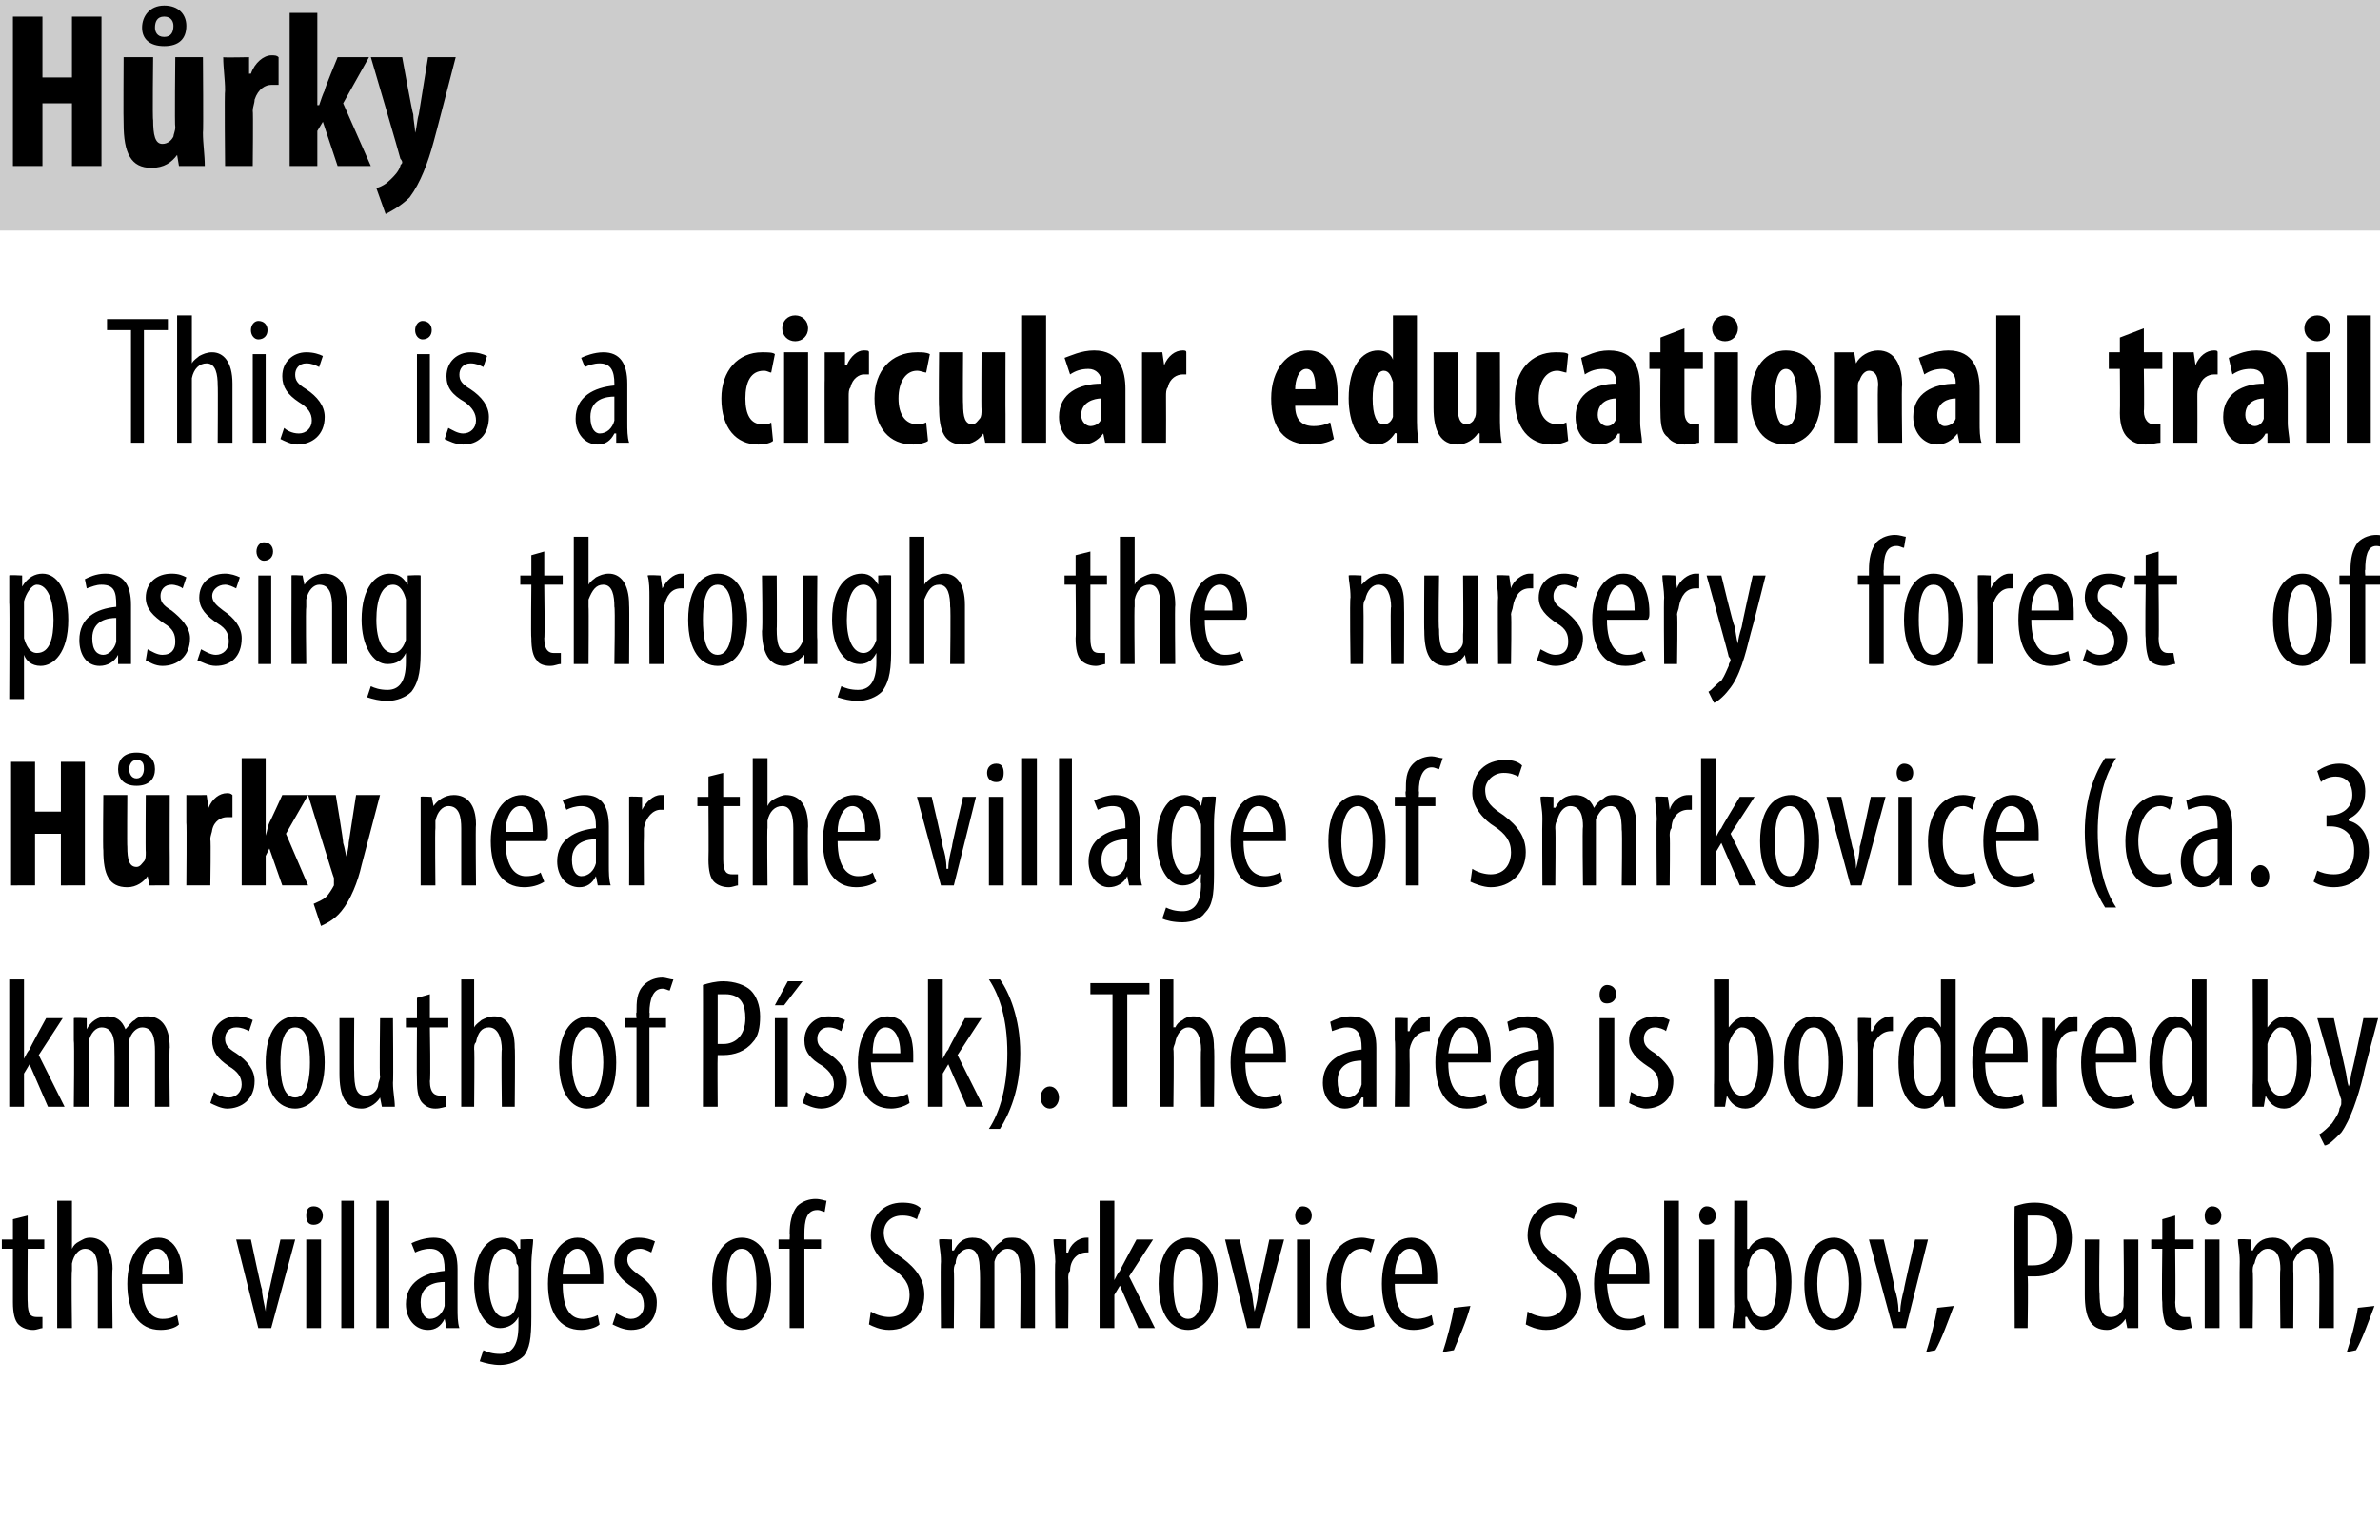 <?xml version="1.0" standalone="no"?><!DOCTYPE svg PUBLIC "-//W3C//DTD SVG 1.1//EN" "http://www.w3.org/Graphics/SVG/1.1/DTD/svg11.dtd"><svg xmlns="http://www.w3.org/2000/svg" version="1.1" width="129px" height="83.5px" viewBox="0 0 129 83.5"><desc>H rky This is a circular educational trail passing through the nursery forest of H rky near the village of Smrkovice</desc><defs/><g class="svg-paragraph-shading"><rect class="svg-paragraph-shade" x="-3.4" y="-0.6" width="132.9" height="13.1" style="fill:#cccccc;"/></g><g id="Polygon107246"><path d="m1.5 65.9v1.3h.9v.5h-.9s-.02 2.92 0 2.9c0 .7.2.8.5.8h.3v.6c-.1 0-.3.1-.5.1c-.3 0-.6-.1-.8-.3c-.2-.2-.3-.6-.3-1.2v-2.9h-.6v-.5h.6v-1.1l.8-.2zm1.6-.8h.8v2.6s-.02-.02 0 0c.1-.2.2-.3.4-.4c.2-.1.3-.2.6-.2c.6 0 1.2.5 1.2 1.7c-.04-.01 0 3.2 0 3.2h-.8v-3.1c0-.6-.1-1.2-.7-1.2c-.3 0-.6.3-.7.8v.4c-.04-.03 0 3.1 0 3.1h-.8v-6.9zm4.6 4.5c0 1.5.6 1.9 1.1 1.9c.4 0 .6-.1.8-.2l.1.5c-.2.2-.6.3-1 .3c-1.2 0-1.8-1-1.8-2.5c0-1.5.7-2.5 1.7-2.5c.9 0 1.3 1 1.3 2.1v.4H7.7zm1.5-.5c0-1-.3-1.4-.7-1.4c-.5 0-.8.7-.8 1.4h1.5zm4.4-1.9s.56 2.68.6 2.7c0 .3.1.7.2 1.2c0-.4.1-.8.2-1.2l.6-2.7h.8L14.7 72h-.7l-1.2-4.8h.8zm3 4.8v-4.8h.8v4.8h-.8zm.9-6.1c0 .3-.2.5-.5.5c-.3 0-.4-.2-.4-.5c0-.3.1-.5.4-.5c.3 0 .5.2.5.5zm1-.8h.7v6.9h-.7v-6.9zm1.9 0h.7v6.9h-.7v-6.9zm3.8 6.9l-.1-.5s.02-.01 0 0c-.2.4-.5.6-.9.6c-.7 0-1.2-.6-1.2-1.4c0-1.2 1-1.7 2.1-1.8v-.1c0-.7-.2-1.1-.8-1.1c-.3 0-.6.1-.8.2l-.2-.5c.2-.1.7-.3 1.2-.3c.9 0 1.3.6 1.3 1.7v2.1c0 .4 0 .8.1 1.1h-.7zm-.1-2.5c-.4 0-1.3.1-1.3 1.1c0 .7.3.9.5.9c.4 0 .7-.3.8-.7v-1.3zm4.8-2.3c0 .3-.1.7-.1 1.5v2.7c0 1.2-.1 1.7-.4 2.1c-.3.3-.8.5-1.3.5c-.4 0-.8-.1-1.1-.2l.2-.6c.2.1.5.2.9.2c.6 0 1-.4 1-1.5v-.5s-.03 0 0 0c-.2.4-.6.6-1 .6c-.8 0-1.4-1-1.4-2.4c0-1.8.8-2.5 1.5-2.5c.6 0 .8.3.9.6h.1v-.5s.69-.04.7 0zm-.8 1.6c0-.1 0-.2-.1-.3c0-.4-.2-.8-.7-.8c-.5 0-.8.8-.8 1.9c0 1.2.4 1.8.8 1.8c.3 0 .6-.1.7-.7c.1-.2.1-.3.1-.5v-1.4zm2.4.8c0 1.5.5 1.9 1.1 1.9c.3 0 .6-.1.8-.2l.1.5c-.2.2-.7.3-1 .3c-1.2 0-1.8-1-1.8-2.5c0-1.5.7-2.5 1.6-2.5c1 0 1.4 1 1.4 2.1v.4h-2.2zm1.5-.5c0-1-.4-1.4-.7-1.4c-.5 0-.8.7-.8 1.4h1.5zm1.4 2.1c.2.1.5.3.8.3c.4 0 .7-.3.7-.7c0-.4-.1-.7-.6-1c-.6-.4-1-.8-1-1.4c0-.8.6-1.3 1.3-1.3c.4 0 .7.1.9.2l-.2.6c-.2-.1-.4-.2-.6-.2c-.5 0-.7.3-.7.6c0 .3.2.5.6.8c.6.4 1 .9 1 1.5c0 1-.6 1.5-1.4 1.5c-.4 0-.8-.2-1-.3l.2-.6zm8.4-1.6c0 1.9-.9 2.5-1.6 2.5c-.9 0-1.6-.8-1.6-2.5c0-1.8.8-2.5 1.6-2.5c.9 0 1.6.8 1.6 2.5zm-2.4 0c0 .8.1 1.9.8 1.9c.7 0 .8-1.2.8-1.9c0-.8-.1-1.9-.8-1.9c-.7 0-.8 1.1-.8 1.9zm3.4 2.4v-4.3h-.6v-.5h.6s.02-.33 0-.3c0-.6.1-1.1.4-1.5c.3-.3.7-.4 1-.4c.3 0 .5.1.6.1l-.1.6c-.1 0-.2-.1-.4-.1c-.6 0-.7.6-.7 1.3v.3h.9v.5h-.9v4.3h-.8zm4.4-.9c.3.2.7.3 1 .3c.7 0 1.1-.5 1.1-1.2c0-.6-.3-1-.9-1.4c-.5-.3-1.2-1-1.2-1.8c0-1.1.7-1.8 1.7-1.8c.5 0 .8.1 1 .3l-.2.6c-.2-.1-.4-.2-.8-.2c-.7 0-1 .5-1 .9c0 .7.4 1 1 1.4c.8.6 1.2 1.2 1.2 2c0 1.1-.8 1.9-1.9 1.9c-.5 0-.9-.2-1.1-.3l.1-.7zm3.8-2.7c0-.6-.1-.8-.1-1.2c.03-.04.7 0 .7 0v.6s.06-.04.1 0c.2-.4.5-.7 1-.7c.5 0 .9.2 1.1.7c.1-.2.3-.4.5-.5c.1-.2.4-.2.6-.2c.7 0 1.2.5 1.2 1.7v3.2h-.8s.03-3.03 0-3c0-.7-.1-1.3-.7-1.3c-.3 0-.6.3-.7.7v3.6h-.8s.05-3.17 0-3.2c0-.5-.1-1.1-.6-1.1c-.3 0-.7.3-.7.8c-.1.1-.1.3-.1.4c.03.03 0 3.1 0 3.1h-.7s-.03-3.59 0-3.6zm6.2 0c0-.4-.1-.9-.1-1.2c.02-.04.7 0 .7 0v.7s.07.02.1 0c.1-.4.5-.8 1-.8h.1v.8h-.1c-.5 0-.9.4-.9 1c-.1.1-.1.3-.1.4c.03.02 0 2.7 0 2.7h-.7s-.04-3.59 0-3.6zm3.2 1s.03.01 0 0c.1-.2.2-.4.3-.5c-.01-.03.9-1.7.9-1.7h.9l-1.3 2l1.4 2.8h-.9l-1-2.3l-.3.5v1.8h-.8v-6.9h.8v4.3zm5.6.2c0 1.9-.9 2.5-1.6 2.5c-.9 0-1.6-.8-1.6-2.5c0-1.8.8-2.5 1.6-2.5c.9 0 1.6.8 1.6 2.5zm-2.4 0c0 .8.1 1.9.8 1.9c.7 0 .8-1.2.8-1.9c0-.8-.1-1.9-.8-1.9c-.7 0-.8 1.1-.8 1.9zm3.6-2.4l.6 2.7c.1.3.1.7.2 1.2c.1-.4.2-.8.2-1.2c.04-.02.6-2.7.6-2.7h.8L68.3 72h-.7l-1.2-4.8h.8zm3.1 4.8v-4.8h.7v4.8h-.7zm.8-6.1c0 .3-.2.5-.5.5c-.2 0-.4-.2-.4-.5c0-.3.2-.5.4-.5c.3 0 .5.2.5.5zm3.4 6c-.2.1-.5.2-.8.2c-1.1 0-1.8-.9-1.8-2.5c0-1.4.7-2.5 1.9-2.5c.3 0 .5.1.7.1l-.2.7c-.1-.1-.3-.2-.5-.2c-.8 0-1.1 1-1.1 1.9c0 1.1.4 1.8 1.1 1.8c.2 0 .4 0 .6-.1l.1.6zm1.1-2.3c0 1.5.6 1.9 1.2 1.9c.3 0 .6-.1.8-.2l.1.5c-.3.2-.7.3-1.1.3c-1.1 0-1.7-1-1.7-2.5c0-1.5.6-2.5 1.6-2.5c1 0 1.4 1 1.4 2.1v.4h-2.3zm1.5-.5c0-1-.3-1.4-.7-1.4c-.5 0-.8.7-.8 1.4h1.5zm1.1 4.2c.2-.6.5-1.7.6-2.4l.9-.1c-.2.8-.7 1.9-.9 2.4l-.6.1zm4.6-2.2c.3.2.7.3 1 .3c.7 0 1.1-.5 1.1-1.2c0-.6-.3-1-.9-1.4c-.5-.3-1.2-1-1.2-1.8c0-1.1.7-1.8 1.7-1.8c.5 0 .8.1 1 .3l-.2.6c-.2-.1-.4-.2-.8-.2c-.7 0-1 .5-1 .9c0 .7.4 1 1 1.4c.8.6 1.2 1.2 1.2 2c0 1.1-.8 1.9-1.9 1.9c-.5 0-.9-.2-1.1-.3l.1-.7zm4.3-1.5c.1 1.5.6 1.9 1.2 1.9c.3 0 .6-.1.8-.2l.1.5c-.3.2-.7.3-1 .3c-1.2 0-1.8-1-1.8-2.5c0-1.5.7-2.5 1.6-2.5c1 0 1.4 1 1.4 2.1v.4h-2.3zm1.6-.5c0-1-.4-1.4-.8-1.4c-.5 0-.7.7-.7 1.4h1.5zm1.5-4h.8v6.9h-.8v-6.9zm1.9 6.9v-4.8h.8v4.8h-.8zm.9-6.1c0 .3-.2.5-.5.5c-.2 0-.4-.2-.4-.5c0-.3.2-.5.4-.5c.3 0 .5.2.5.5zm.9 6.1c0-.3.1-.8.1-1.2c-.02.04 0-5.7 0-5.7h.7v2.6s.07.03.1 0c.2-.4.6-.6 1-.6c.7 0 1.3.8 1.3 2.4c0 1.8-.7 2.6-1.5 2.6c-.5 0-.7-.3-.9-.7c-.02-.03-.1 0-.1 0v.6h-.7zm.8-1.7c0 .1 0 .2.1.3c.2.7.5.8.7.8c.6 0 .8-.8.8-1.8c0-1-.2-1.9-.8-1.9c-.4 0-.7.5-.7.9c-.1.1-.1.2-.1.3v1.4zm6.2-.7c0 1.9-.8 2.5-1.6 2.5c-.8 0-1.5-.8-1.5-2.5c0-1.8.8-2.5 1.6-2.5c.8 0 1.5.8 1.5 2.5zm-2.4 0c0 .8.2 1.9.9 1.9c.6 0 .8-1.2.8-1.9c0-.8-.2-1.9-.8-1.9c-.7 0-.9 1.1-.9 1.9zm3.6-2.4s.64 2.68.6 2.7c.1.3.2.7.2 1.2h.1c0-.4.1-.8.2-1.2c-.02-.02.6-2.7.6-2.7h.7l-1.2 4.8h-.7l-1.3-4.8h.8zm2.3 6.1c.2-.6.5-1.7.6-2.4l.9-.1c-.3.8-.7 1.9-1 2.4l-.5.1zm4.8-7.9c.3-.1.6-.2 1.1-.2c.6 0 1.1.2 1.5.5c.3.3.5.8.5 1.4c0 .6-.2 1.1-.4 1.4c-.4.5-1 .7-1.6.7h-.4c.04.04 0 2.8 0 2.8h-.7s-.03-6.64 0-6.6zm.7 3.2h.3c.8 0 1.3-.5 1.3-1.4c0-.7-.3-1.3-1.1-1.3h-.5v2.7zm6 2.1v1.3h-.6l-.1-.5s.01-.01 0 0c-.1.2-.5.6-1 .6c-.9 0-1.2-.7-1.2-1.9v-3h.8s-.04 2.91 0 2.9c0 .8.1 1.3.6 1.3c.5 0 .7-.4.7-.6v-.4c.04-.05 0-3.2 0-3.2h.8v3.5zm2-4.8v1.3h1v.5h-1s.03 2.92 0 2.9c0 .7.3.8.5.8h.3l.1.6c-.2 0-.3.1-.6.1c-.3 0-.6-.1-.8-.3c-.1-.2-.2-.6-.2-1.2c-.04-.05 0-2.9 0-2.9h-.6v-.5h.6v-1.1l.7-.2zm1.6 6.1v-4.8h.8v4.8h-.8zm.9-6.1c0 .3-.2.5-.5.5c-.3 0-.4-.2-.4-.5c0-.3.2-.5.4-.5c.3 0 .5.2.5.5zm1 2.5c0-.6-.1-.8-.1-1.2c.04-.04.7 0 .7 0v.6s.07-.04.1 0c.2-.4.5-.7 1.1-.7c.4 0 .8.2 1 .7c.1-.2.3-.4.5-.5c.2-.2.4-.2.6-.2c.7 0 1.2.5 1.2 1.7v3.2h-.8s.04-3.03 0-3c0-.7-.1-1.3-.6-1.3c-.4 0-.6.3-.8.7v.5c.02-.01 0 3.1 0 3.1h-.7s-.04-3.17 0-3.2c0-.5-.1-1.1-.7-1.1c-.3 0-.6.3-.7.8c-.1.1-.1.3-.1.4c.04.03 0 3.1 0 3.1h-.7s-.02-3.59 0-3.6zm5.8 4.9c.2-.6.5-1.7.6-2.4l.9-.1c-.3.8-.7 1.9-1 2.4l-.5.1z" stroke="none" fill="#000"/></g><g id="Polygon107245"><path d="m1.3 57.4s.02.01 0 0c.1-.2.2-.4.3-.5c-.02-.03.9-1.7.9-1.7h.9l-1.3 2L3.5 60h-.9l-1-2.3l-.3.5v1.8h-.8v-6.9h.8v4.3zm2.7-1v-1.2c0-.04.7 0 .7 0v.6s.03-.04 0 0c.2-.4.6-.7 1.1-.7c.5 0 .8.2 1 .7c.2-.2.3-.4.5-.5c.2-.2.4-.2.7-.2c.7 0 1.2.5 1.2 1.7c-.04-.01 0 3.2 0 3.2h-.8v-3c0-.7-.1-1.3-.7-1.3c-.3 0-.6.3-.7.7v.5c-.02-.01 0 3.1 0 3.1h-.8s.02-3.17 0-3.2c0-.5-.1-1.1-.7-1.1c-.3 0-.6.3-.7.8v3.5h-.8s.04-3.59 0-3.6zm7.6 2.8c.1.1.4.3.8.3c.4 0 .7-.3.7-.7c0-.4-.2-.7-.7-1c-.6-.4-.9-.8-.9-1.4c0-.8.6-1.3 1.3-1.3c.4 0 .7.1.9.2l-.2.6c-.2-.1-.4-.2-.7-.2c-.4 0-.6.3-.6.6c0 .3.1.5.6.8c.6.4 1 .9 1 1.5c0 1-.7 1.5-1.5 1.5c-.3 0-.7-.2-.9-.3l.2-.6zm6-1.6c0 1.9-.9 2.5-1.6 2.5c-.9 0-1.6-.8-1.6-2.5c0-1.8.8-2.5 1.6-2.5c.9 0 1.6.8 1.6 2.5zm-2.4 0c0 .8.1 1.9.8 1.9c.7 0 .8-1.2.8-1.9c0-.8-.1-1.9-.8-1.9c-.7 0-.8 1.1-.8 1.9zm6.1 1.1c0 .5.1.9.1 1.3h-.7l-.1-.5s.03-.01 0 0c-.1.2-.5.6-1 .6c-.9 0-1.2-.7-1.2-1.9v-3h.8s-.02 2.91 0 2.9c0 .8.1 1.3.6 1.3c.5 0 .7-.4.7-.6c0-.1.1-.3.1-.4c-.04-.05 0-3.2 0-3.2h.7s.03 3.48 0 3.5zm2-4.8v1.3h1v.5h-1s.05 2.92 0 2.9c0 .7.3.8.6.8h.3v.6c-.1 0-.3.1-.6.1c-.3 0-.5-.1-.7-.3c-.2-.2-.3-.6-.3-1.2c-.02-.05 0-2.9 0-2.9h-.6v-.5h.6v-1.1l.7-.2zm1.7-.8h.7v2.6s.05-.02 0 0c.1-.2.3-.3.4-.4c.2-.1.4-.2.7-.2c.6 0 1.1.5 1.1 1.7c.03-.01 0 3.2 0 3.2h-.7s-.04-3.12 0-3.1c0-.6-.2-1.2-.7-1.2c-.4 0-.6.3-.7.8c-.1.1-.1.2-.1.4c.03-.03 0 3.1 0 3.1h-.7v-6.9zm8.4 4.5c0 1.9-.8 2.5-1.6 2.5c-.8 0-1.5-.8-1.5-2.5c0-1.8.8-2.5 1.6-2.5c.8 0 1.5.8 1.5 2.5zm-2.4 0c0 .8.2 1.9.9 1.9c.6 0 .8-1.2.8-1.9c0-.8-.2-1.9-.8-1.9c-.7 0-.9 1.1-.9 1.9zm3.5 2.4v-4.3h-.6v-.5h.6s-.04-.33 0-.3c0-.6 0-1.1.4-1.5c.3-.3.7-.4 1-.4c.2 0 .4.1.6.1l-.2.6c-.1 0-.2-.1-.4-.1c-.5 0-.7.6-.7 1.3c.03-.04 0 .3 0 .3h.9v.5h-.9v4.3h-.7zm3.6-6.6c.3-.1.7-.2 1.1-.2c.6 0 1.2.2 1.5.5c.3.3.5.8.5 1.4c0 .6-.1 1.1-.4 1.4c-.4.5-1 .7-1.6.7h-.3c-.02.04 0 2.8 0 2.8h-.8s.01-6.64 0-6.6zm.8 3.2h.3c.7 0 1.2-.5 1.2-1.4c0-.7-.2-1.3-1.1-1.3h-.4v2.7zM42 60v-4.8h.7v4.8h-.7zm1.5-6.8l-1 1.3h-.5l.7-1.3h.8zm.2 6c.2.1.5.3.8.3c.4 0 .7-.3.7-.7c0-.4-.2-.7-.6-1c-.7-.4-1-.8-1-1.4c0-.8.6-1.3 1.3-1.3c.4 0 .7.1.9.2l-.2.6c-.2-.1-.4-.2-.7-.2c-.4 0-.6.3-.6.6c0 .3.1.5.6.8c.6.4 1 .9 1 1.5c0 1-.7 1.5-1.4 1.5c-.4 0-.8-.2-1-.3l.2-.6zm3.5-1.6c.1 1.5.6 1.9 1.2 1.9c.3 0 .6-.1.8-.2l.1.5c-.3.2-.7.3-1 .3c-1.2 0-1.8-1-1.8-2.5c0-1.5.7-2.5 1.6-2.5c1 0 1.4 1 1.4 2.1v.4h-2.3zm1.6-.5c0-1-.4-1.4-.8-1.4c-.5 0-.7.7-.7 1.4h1.5zm2.3.3s.02.01 0 0c.1-.2.2-.4.3-.5c-.02-.03.9-1.7.9-1.7h.9l-1.3 2l1.4 2.8h-.9l-1-2.3l-.3.5v1.8h-.8v-6.9h.8v4.3zm2.5 3.8c.6-.9 1-2.3 1-4.1c0-1.8-.4-3.1-1-4h.6c.5.7 1.1 2.1 1.1 4c0 2-.6 3.3-1.1 4.1h-.6zm2.8-1.7c0-.3.2-.6.5-.6c.3 0 .5.3.5.6c0 .3-.2.6-.5.6c-.3 0-.5-.3-.5-.6zm3.9-5.6h-1.2v-.6h3.2v.6h-1.2v6.1h-.8v-6.1zm2.6-.8h.7v2.6s.06-.02.1 0c.1-.2.2-.3.4-.4c.1-.1.3-.2.6-.2c.6 0 1.1.5 1.1 1.7c.04-.01 0 3.2 0 3.2h-.7s-.03-3.12 0-3.1c0-.6-.2-1.2-.7-1.2c-.3 0-.6.3-.7.8c0 .1-.1.2-.1.4c.04-.03 0 3.1 0 3.1h-.7v-6.9zm4.6 4.5c0 1.5.6 1.9 1.1 1.9c.3 0 .6-.1.8-.2l.1.5c-.2.2-.6.3-1 .3c-1.2 0-1.8-1-1.8-2.5c0-1.5.7-2.5 1.6-2.5c1 0 1.4 1 1.4 2.1v.4h-2.2zm1.5-.5c0-1-.4-1.4-.7-1.4c-.5 0-.8.7-.8 1.4h1.5zm4.9 2.9v-.5h-.1c-.2.4-.5.6-.9.6c-.7 0-1.2-.6-1.2-1.4c0-1.2 1-1.7 2.1-1.8v-.1c0-.7-.2-1.1-.8-1.1c-.3 0-.5.1-.8.2l-.1-.5c.2-.1.6-.3 1.1-.3c1 0 1.4.6 1.4 1.7v3.2h-.7zm-.1-2.5c-.4 0-1.3.1-1.3 1.1c0 .7.3.9.6.9c.3 0 .6-.3.7-.7v-1.3zm1.8-1.1v-1.2c.01-.04.7 0 .7 0v.7s.06.02.1 0c.1-.4.5-.8 1-.8h.1v.8h-.1c-.5 0-.9.4-1 1v.4c.02.02 0 2.7 0 2.7h-.8s.05-3.59 0-3.6zm2.9 1.2c0 1.5.6 1.9 1.2 1.9c.3 0 .6-.1.8-.2l.1.5c-.3.2-.7.3-1.1.3c-1.1 0-1.7-1-1.7-2.5c0-1.5.6-2.5 1.6-2.5c1 0 1.4 1 1.4 2.1v.4h-2.3zm1.6-.5c0-1-.4-1.4-.8-1.4c-.5 0-.7.7-.8 1.4h1.6zm3.4 2.9v-.5s-.04-.01 0 0c-.3.4-.6.6-1 .6c-.7 0-1.2-.6-1.2-1.4c0-1.2 1-1.7 2.1-1.8v-.1c0-.7-.2-1.1-.8-1.1c-.3 0-.5.1-.8.2l-.1-.5c.2-.1.6-.3 1.1-.3c1 0 1.4.6 1.4 1.7v3.2h-.7zm-.1-2.5c-.4 0-1.3.1-1.3 1.1c0 .7.3.9.6.9c.3 0 .6-.3.7-.7v-1.3zm3.3 2.5v-4.8h.8v4.8h-.8zm.9-6.1c0 .3-.2.5-.5.5c-.3 0-.4-.2-.4-.5c0-.3.2-.5.4-.5c.3 0 .5.2.5.5zm.8 5.3c.2.1.5.3.8.3c.5 0 .7-.3.7-.7c0-.4-.1-.7-.6-1c-.6-.4-1-.8-1-1.4c0-.8.6-1.3 1.4-1.3c.4 0 .6.1.8.2l-.2.6c-.1-.1-.4-.2-.6-.2c-.4 0-.6.3-.6.6c0 .3.1.5.6.8c.5.4 1 .9 1 1.5c0 1-.7 1.5-1.5 1.5c-.3 0-.7-.2-.9-.3l.1-.6zm4.5.8v-1.2c.02.04 0-5.7 0-5.7h.8v2.6s.01.03 0 0c.3-.4.6-.6 1-.6c.8 0 1.4.8 1.4 2.4c0 1.8-.8 2.6-1.5 2.6c-.5 0-.8-.3-1-.7c.02-.03 0 0 0 0l-.1.6h-.6zm.8-1.7v.3c.2.7.5.8.7.8c.7 0 .9-.8.9-1.8c0-1-.2-1.9-.9-1.9c-.3 0-.6.5-.7.9v1.7zm6.2-.7c0 1.9-.9 2.5-1.6 2.5c-.9 0-1.6-.8-1.6-2.5c0-1.8.8-2.5 1.6-2.5c.9 0 1.6.8 1.6 2.5zm-2.4 0c0 .8.1 1.9.8 1.9c.7 0 .8-1.2.8-1.9c0-.8-.1-1.9-.8-1.9c-.7 0-.8 1.1-.8 1.9zm3.2-1.2v-1.2c0-.04.7 0 .7 0v.7s.05.02.1 0c.1-.4.5-.8 1-.8h.1v.8h-.1c-.5 0-.9.4-1 1v3.1h-.8s.04-3.59 0-3.6zm5.3-3.3v6.9h-.6l-.1-.6s0-.01 0 0c-.2.3-.5.7-1 .7c-.8 0-1.4-.9-1.4-2.5c0-1.7.7-2.5 1.4-2.5c.4 0 .7.2.9.6c.02-.04 0 0 0 0v-2.6h.8zm-.8 3.9v-.3c0-.5-.3-1-.7-1c-.6 0-.8.9-.8 1.9c0 1 .2 1.8.8 1.8c.2 0 .5-.1.7-.8V57zm2.4.6c0 1.5.6 1.9 1.2 1.9c.3 0 .6-.1.8-.2l.1.5c-.3.2-.7.3-1.1.3c-1.1 0-1.7-1-1.7-2.5c0-1.5.6-2.5 1.6-2.5c1 0 1.4 1 1.4 2.1v.4h-2.3zm1.5-.5c.1-1-.3-1.4-.7-1.4c-.5 0-.7.7-.8 1.4h1.5zm1.6-.7v-1.2c-.04-.04.7 0 .7 0v.7s.01.02 0 0c.2-.4.6-.8 1-.8h.2v.8h-.2c-.5 0-.8.4-.9 1v.4c-.03.02 0 2.7 0 2.7h-.8v-3.6zm2.9 1.2c0 1.5.6 1.9 1.1 1.9c.4 0 .7-.1.8-.2l.2.5c-.3.2-.7.3-1.1.3c-1.2 0-1.8-1-1.8-2.5c0-1.5.7-2.5 1.7-2.5c1 0 1.3 1 1.3 2.1v.4h-2.2zm1.5-.5c0-1-.3-1.4-.7-1.4c-.5 0-.8.7-.8 1.4h1.5zm4.5-4v6.9h-.6l-.1-.6s-.01-.01 0 0c-.2.3-.5.7-1 .7c-.8 0-1.4-.9-1.4-2.5c0-1.7.7-2.5 1.4-2.5c.4 0 .7.2.9.6c.01-.04 0 0 0 0v-2.6h.8zm-.8 3.9v-.3c0-.5-.3-1-.7-1c-.6 0-.9.9-.9 1.9c0 1 .3 1.8.9 1.8c.2 0 .5-.1.7-.8V57zm3.3 3v-1.2c.03.04 0-5.7 0-5.7h.8v2.6s.02.03 0 0c.3-.4.6-.6 1-.6c.8 0 1.4.8 1.4 2.4c0 1.8-.8 2.6-1.5 2.6c-.5 0-.8-.3-1-.7c.03-.03 0 0 0 0l-.1.6h-.6zm.8-1.7v.3c.2.7.5.8.7.8c.7 0 .9-.8.9-1.8c0-1-.2-1.9-.9-1.9c-.3 0-.6.5-.7.9v1.7zm3.6-3.1l.6 2.7c.1.4.1.7.2 1c.1-.2.1-.6.2-.9c.03-.05.6-2.8.6-2.8h.8s-.83 3.07-.8 3.1c-.3 1.2-.7 2.4-1.2 3.1c-.4.4-.7.7-.9.7l-.3-.6c.2-.1.5-.4.7-.6c.2-.3.4-.6.4-.8c.1-.2.1-.2.1-.3v-.2c-.03.03-1.3-4.4-1.3-4.4h.9z" stroke="none" fill="#000"/></g><g id="Polygon107244"><path d="m1.9 41.3v2.7h1.4v-2.7h1.3v6.7H3.3v-2.8H1.9v2.8H.6v-6.7h1.3zm7.3 5.2v1.5H8.1l-.1-.5s.01-.02 0 0c-.2.3-.6.6-1.1.6c-1 0-1.3-.7-1.3-2c-.03-.03 0-3 0-3h1.3s-.02 2.83 0 2.8c0 .7.1 1.1.5 1.1c.2 0 .3-.2.4-.3c.1-.1.1-.3.1-.5c-.02.03 0-3.1 0-3.1h1.3s-.01 3.41 0 3.4zm-2.8-4.8c0-.5.3-.9 1-.9c.7 0 1 .4 1 .9c0 .5-.3.9-1 .9c-.7 0-1-.4-1-.9zm1.4 0c0-.2 0-.5-.4-.5c-.3 0-.4.3-.4.5c0 .2.1.5.4.5c.3 0 .4-.3.4-.5zm2.3 2.9v-1.5c-.01.01 1.1 0 1.1 0l.1.7s.03.02 0 0c.2-.5.6-.8 1-.8c.1 0 .2 0 .3.1v1.2h-.3c-.3 0-.7.2-.8.7c0 .1-.1.3-.1.5c.04.01 0 2.5 0 2.5h-1.3s.03-3.42 0-3.4zm4.3.7s-.01-.05 0 0c.1-.3.1-.5.2-.7c.03-.03.7-1.5.7-1.5h1.4l-1.2 2.1l1.2 2.8h-1.4l-.7-2l-.2.4v1.6h-1.3v-6.9h1.3v4.2zm3.8-2.2s.43 2.56.4 2.6c.1.3.1.5.2.8c0-.3.1-.5.1-.8l.4-2.6h1.3l-1 3.8c-.2.9-.6 1.9-1.1 2.5c-.4.5-.9.7-1.1.8L17 49c.2-.1.5-.2.7-.4c.1-.1.3-.4.4-.6v-.4c-.01.04-1.4-4.5-1.4-4.5h1.5zm4.6 1.3v-1.2c-.04-.04.6 0 .6 0l.1.5s-.01.04 0 0c.2-.3.6-.6 1.1-.6c.7 0 1.2.5 1.2 1.6c-.03.05 0 3.3 0 3.3h-.8v-3.1c0-.6-.1-1.2-.7-1.2c-.3 0-.6.3-.7.8v.4c-.03.05 0 3.1 0 3.1h-.8v-3.6zm4.6 1.2c0 1.5.6 1.9 1.1 1.9c.4 0 .7-.1.8-.2l.2.5c-.3.2-.7.3-1.1.3c-1.2 0-1.8-1-1.8-2.5c0-1.5.7-2.5 1.7-2.5c1 0 1.4 1 1.4 2.1c0 .2 0 .3-.1.4h-2.2zm1.5-.5c0-1-.3-1.4-.7-1.4c-.5 0-.8.7-.8 1.4h1.5zm3.5 2.9l-.1-.5s.01-.01 0 0c-.2.4-.5.6-.9.6c-.7 0-1.2-.6-1.2-1.4c0-1.2 1-1.7 2.1-1.8v-.1c0-.7-.2-1.1-.8-1.1c-.3 0-.6.1-.8.2l-.2-.5c.2-.1.7-.3 1.2-.3c.9 0 1.3.6 1.3 1.7v2.1c0 .4 0 .8.1 1.1h-.7zm-.1-2.5c-.4 0-1.3.1-1.3 1.1c0 .7.3.9.5.9c.4 0 .7-.3.8-.7v-1.3zm1.8-1.1v-1.2c-.03-.04.7 0 .7 0v.7s.02.02 0 0c.2-.4.6-.8 1-.8h.2v.8h-.2c-.4 0-.8.4-.9 1v.4c-.02.02 0 2.7 0 2.7h-.8s.01-3.59 0-3.6zm5.1-2.5v1.3h.9v.5h-.9v2.9c0 .7.2.8.5.8h.3v.6c-.1 0-.3.1-.5.1c-.3 0-.6-.1-.8-.3c-.2-.2-.3-.6-.3-1.2c.02-.05 0-2.9 0-2.9h-.6v-.5h.6v-1.1l.8-.2zm1.6-.8h.8v2.6s-.01-.02 0 0c.1-.2.2-.3.4-.4c.2-.1.4-.2.6-.2c.7 0 1.2.5 1.2 1.7c-.03-.01 0 3.2 0 3.2h-.8v-3.1c0-.6-.1-1.2-.6-1.2c-.4 0-.7.3-.8.8v.4c-.03-.03 0 3.1 0 3.1h-.8v-6.9zm4.6 4.5c0 1.5.6 1.9 1.1 1.9c.4 0 .7-.1.8-.2l.2.5c-.3.2-.7.3-1.1.3c-1.2 0-1.8-1-1.8-2.5c0-1.5.7-2.5 1.7-2.5c1 0 1.4 1 1.4 2.1c0 .2 0 .3-.1.4h-2.2zm1.5-.5c0-1-.3-1.4-.7-1.4c-.5 0-.8.7-.8 1.4h1.5zm3.6-1.9s.63 2.68.6 2.7c.1.3.2.7.2 1.2h.1c0-.4.1-.8.2-1.2c-.03-.02.6-2.7.6-2.7h.7L51.7 48h-.7l-1.3-4.8h.8zm3.1 4.8v-4.8h.8v4.8h-.8zm.8-6.1c0 .3-.1.5-.4.5c-.3 0-.5-.2-.5-.5c0-.3.2-.5.5-.5c.3 0 .4.2.4.5zm1-.8h.8v6.9h-.8v-6.9zm2 0h.7v6.9h-.7v-6.9zm3.8 6.9l-.1-.5s-.01-.01 0 0c-.2.4-.6.6-1 .6c-.6 0-1.1-.6-1.1-1.4c0-1.2 1-1.7 2-1.8v-.1c0-.7-.1-1.1-.7-1.1c-.3 0-.6.1-.8.2l-.2-.5c.2-.1.7-.3 1.1-.3c1 0 1.4.6 1.4 1.7v2.1c0 .4 0 .8.1 1.1h-.7zm-.1-2.5c-.4 0-1.4.1-1.4 1.1c0 .7.4.9.6.9c.4 0 .7-.3.7-.7c.1-.1.1-.2.1-.3v-1zm4.8-2.3c0 .3-.1.7-.1 1.5v2.7c0 1.2-.1 1.7-.5 2.1c-.2.3-.7.5-1.2.5c-.5 0-.9-.1-1.1-.2l.2-.6c.2.1.5.2.9.2c.6 0 1-.4 1-1.5c-.04-.01 0-.5 0-.5h-.1c-.1.4-.5.6-.9.6c-.8 0-1.4-1-1.4-2.4c0-1.8.8-2.5 1.5-2.5c.5 0 .8.3.9.6c.01.01 0 0 0 0l.1-.5s.66-.04.7 0zm-.8 1.6c0-.1 0-.2-.1-.3c-.1-.4-.2-.8-.7-.8c-.5 0-.8.8-.8 1.9c0 1.2.4 1.8.8 1.8c.3 0 .6-.1.7-.7c.1-.2.1-.3.1-.5v-1.4zm2.3.8c0 1.5.6 1.9 1.2 1.9c.3 0 .6-.1.8-.2l.1.5c-.3.2-.7.3-1.1.3c-1.1 0-1.7-1-1.7-2.5c0-1.5.6-2.5 1.6-2.5c1 0 1.4 1 1.4 2.1v.4h-2.3zm1.6-.5c0-1-.4-1.4-.8-1.4c-.5 0-.7.7-.8 1.4h1.6zm6.1.5c0 1.9-.8 2.5-1.6 2.5c-.8 0-1.5-.8-1.5-2.5c0-1.8.8-2.5 1.6-2.5c.8 0 1.5.8 1.5 2.5zm-2.4 0c0 .8.2 1.9.9 1.9c.6 0 .8-1.2.8-1.9c0-.8-.2-1.9-.8-1.9c-.7 0-.9 1.1-.9 1.9zm3.5 2.4v-4.3h-.6v-.5h.6s-.04-.33 0-.3c0-.6 0-1.1.4-1.5c.3-.3.7-.4 1-.4c.2 0 .4.1.6.1l-.2.6c-.1 0-.2-.1-.4-.1c-.5 0-.7.6-.7 1.3c.03-.04 0 .3 0 .3h.9v.5h-.9v4.3h-.7zm3.6-.9c.3.2.7.3 1 .3c.7 0 1.1-.5 1.1-1.2c0-.6-.3-1-.9-1.4c-.5-.3-1.2-1-1.2-1.8c0-1.1.7-1.8 1.8-1.8c.4 0 .7.1.9.3l-.2.6c-.2-.1-.4-.2-.8-.2c-.6 0-1 .5-1 .9c0 .7.4 1 1 1.4c.8.6 1.2 1.2 1.2 2c0 1.1-.8 1.9-1.9 1.9c-.4 0-.9-.2-1.1-.3l.1-.7zm3.8-2.7c0-.6-.1-.8-.1-1.2c.04-.04.7 0 .7 0v.6s.06-.04.1 0c.2-.4.5-.7 1.1-.7c.4 0 .8.2 1 .7c.1-.2.3-.4.5-.5c.2-.2.4-.2.6-.2c.7 0 1.2.5 1.2 1.7v3.2h-.8s.04-3.03 0-3c0-.7-.1-1.3-.6-1.3c-.4 0-.6.3-.8.7v3.6h-.7s-.04-3.17 0-3.2c0-.5-.1-1.1-.7-1.1c-.3 0-.6.3-.7.8c-.1.1-.1.3-.1.4c.03.03 0 3.1 0 3.1h-.7s-.02-3.59 0-3.6zm6.2 0c0-.4-.1-.9-.1-1.2c.03-.04.7 0 .7 0l.1.7s-.03.02 0 0c.1-.4.5-.8 1-.8h.2v.8h-.2c-.5 0-.9.4-.9 1c-.1.1-.1.3-.1.4c.03.02 0 2.7 0 2.7h-.7s-.03-3.59 0-3.6zm3.2 1s.03.01 0 0c.1-.2.2-.4.3-.5c-.01-.03 1-1.7 1-1.7h.8l-1.3 2l1.4 2.8h-.9l-1-2.3l-.3.5v1.8h-.8v-6.9h.8v4.3zm5.6.2c0 1.9-.9 2.5-1.6 2.5c-.9 0-1.6-.8-1.6-2.5c0-1.8.8-2.5 1.7-2.5c.8 0 1.5.8 1.5 2.5zm-2.4 0c0 .8.1 1.9.8 1.9c.7 0 .8-1.2.8-1.9c0-.8-.1-1.9-.8-1.9c-.7 0-.8 1.1-.8 1.9zm3.6-2.4l.6 2.7c.1.3.2.7.2 1.2c.1-.4.2-.8.2-1.2c.04-.02.6-2.7.6-2.7h.8l-1.3 4.8h-.6L99 43.2h.8zm3.1 4.8v-4.8h.7v4.8h-.7zm.8-6.1c0 .3-.2.5-.5.5c-.2 0-.4-.2-.4-.5c0-.3.2-.5.4-.5c.3 0 .5.2.5.5zm3.4 6c-.2.1-.5.2-.8.2c-1.1 0-1.8-.9-1.8-2.5c0-1.4.7-2.5 1.9-2.5c.3 0 .6.1.7.1l-.2.7c-.1-.1-.3-.2-.5-.2c-.8 0-1.1 1-1.1 1.9c0 1.1.4 1.8 1.1 1.8c.2 0 .4 0 .6-.1l.1.6zm1.1-2.3c0 1.5.6 1.9 1.2 1.9c.3 0 .6-.1.8-.2l.1.5c-.3.2-.7.3-1.1.3c-1.1 0-1.7-1-1.7-2.5c0-1.5.6-2.5 1.6-2.5c1 0 1.4 1 1.4 2.1v.4h-2.3zm1.5-.5c.1-1-.3-1.4-.7-1.4c-.5 0-.7.7-.8 1.4h1.5zm5-4c-.6.9-1 2.2-1 4c0 1.8.4 3.2 1 4.1h-.6c-.5-.8-1.1-2.1-1.1-4.1c0-1.9.6-3.3 1.1-4h.6zm3 6.8c-.1.1-.4.2-.8.2c-1 0-1.7-.9-1.7-2.5c0-1.4.7-2.5 1.9-2.5c.2 0 .5.1.7.1l-.2.7c-.1-.1-.3-.2-.5-.2c-.8 0-1.2 1-1.2 1.9c0 1.1.5 1.8 1.2 1.8c.2 0 .4 0 .5-.1l.1.6zm2.6.1v-.5s-.03-.01 0 0c-.2.4-.6.6-1 .6c-.6 0-1.1-.6-1.1-1.4c0-1.2.9-1.7 2-1.8v-.1c0-.7-.1-1.1-.8-1.1c-.3 0-.5.1-.8.2l-.1-.5c.2-.1.6-.3 1.1-.3c1 0 1.4.6 1.4 1.7v3.2h-.7zm-.1-2.5c-.4 0-1.3.1-1.3 1.1c0 .7.3.9.6.9c.3 0 .6-.3.7-.7v-1.3zm1.8 2c0-.3.3-.6.5-.6c.3 0 .5.3.5.6c0 .3-.1.6-.5.6c-.3 0-.5-.3-.5-.6zm3.6-.3c.2.1.5.2.9.2c.7 0 1.1-.4 1.1-1.3c0-.8-.5-1.3-1.3-1.3h-.2v-.6s.2.02.2 0c.5 0 1.2-.3 1.2-1.1c0-.7-.4-1-.9-1c-.3 0-.6.1-.8.3l-.2-.6c.3-.2.7-.4 1.2-.4c.9 0 1.4.7 1.4 1.5c0 .7-.3 1.2-.9 1.5v.1c.5.1 1.1.6 1.1 1.7c0 1-.7 1.9-1.9 1.9c-.4 0-.8-.1-1.1-.3l.2-.6z" stroke="none" fill="#000"/></g><g id="Polygon107243"><path d="m.5 32.7v-1.5c-.01-.04.7 0 .7 0v.6s.04-.02 0 0c.3-.5.7-.7 1.1-.7c.8 0 1.4.9 1.4 2.5c0 1.8-.8 2.5-1.5 2.5c-.5 0-.8-.3-.9-.6c.02.02 0 0 0 0v2.4h-.8s.03-5.23 0-5.2zm.8 1.5v.4c.2.7.5.8.7.8c.7 0 .9-.8.9-1.8c0-1-.3-1.9-.9-1.9c-.3 0-.6.5-.7.9v1.6zM6.4 36v-.5s-.04-.01 0 0c-.2.4-.6.6-1 .6c-.7 0-1.1-.6-1.1-1.4c0-1.2.9-1.7 2-1.8v-.1c0-.7-.1-1.1-.8-1.1c-.3 0-.5.1-.8.2l-.1-.5c.2-.1.6-.3 1.1-.3c1 0 1.4.6 1.4 1.7v3.2h-.7zm-.1-2.5c-.4 0-1.3.1-1.3 1.1c0 .7.3.9.6.9c.3 0 .6-.3.7-.7v-1.3zM8 35.2c.2.1.5.3.8.3c.5 0 .7-.3.7-.7c0-.4-.1-.7-.6-1c-.6-.4-1-.8-1-1.4c0-.8.6-1.3 1.4-1.3c.4 0 .6.1.8.2l-.2.6c-.1-.1-.4-.2-.6-.2c-.4 0-.6.3-.6.6c0 .3.1.5.6.8c.5.4 1 .9 1 1.5c0 1-.7 1.5-1.5 1.5c-.4 0-.7-.2-.9-.3l.1-.6zm2.9 0c.2.1.5.3.8.3c.4 0 .7-.3.7-.7c0-.4-.1-.7-.6-1c-.6-.4-1-.8-1-1.4c0-.8.6-1.3 1.4-1.3c.3 0 .6.1.8.2l-.2.6c-.2-.1-.4-.2-.6-.2c-.4 0-.7.3-.7.6c0 .3.2.5.6.8c.6.4 1 .9 1 1.5c0 1-.6 1.5-1.4 1.5c-.4 0-.7-.2-1-.3l.2-.6zm3.1.8v-4.8h.7v4.8h-.7zm.8-6.1c0 .3-.2.5-.5.5c-.2 0-.4-.2-.4-.5c0-.3.2-.5.4-.5c.3 0 .5.2.5.5zm1 2.5v-1.2c-.05-.04.6 0 .6 0l.1.5s-.02.04 0 0c.2-.3.6-.6 1.1-.6c.7 0 1.2.5 1.2 1.6c-.04.05 0 3.3 0 3.3h-.8v-3.1c0-.6-.1-1.2-.7-1.2c-.3 0-.6.3-.7.8v.4c-.04.05 0 3.1 0 3.1h-.8s-.01-3.59 0-3.6zm7-1.2v4.2c0 1.2-.2 1.7-.5 2.1c-.3.3-.8.5-1.3.5c-.4 0-.8-.1-1.1-.2l.2-.6c.2.1.5.2.9.2c.6 0 1-.4 1-1.5v-.5s-.02 0 0 0c-.2.4-.5.6-1 .6c-.8 0-1.4-1-1.4-2.4c0-1.8.8-2.5 1.5-2.5c.6 0 .8.3 1 .6c-.05.01 0 0 0 0v-.5s.7-.04.7 0zm-.8 1.6v-.3c-.1-.4-.3-.8-.7-.8c-.6 0-.9.8-.9 1.9c0 1.2.4 1.8.9 1.8c.2 0 .5-.1.7-.7v-1.9zm7.5-2.9v1.3h1v.5h-1s.04 2.92 0 2.9c0 .7.3.8.5.8h.4v.6c-.2 0-.3.1-.6.1c-.3 0-.6-.1-.7-.3c-.2-.2-.3-.6-.3-1.2c-.03-.05 0-2.9 0-2.9h-.6v-.5h.6v-1.1l.7-.2zm1.6-.8h.8v2.6s.04-.02 0 0c.1-.2.3-.3.4-.4c.2-.1.4-.2.7-.2c.6 0 1.1.5 1.1 1.7c.02-.01 0 3.2 0 3.2h-.8s.05-3.12 0-3.1c0-.6-.1-1.2-.6-1.2c-.4 0-.6.3-.8.8v.4c.02-.03 0 3.1 0 3.1h-.8v-6.9zm4.1 3.3c0-.4 0-.9-.1-1.2c.05-.04.7 0 .7 0l.1.7s0 .02 0 0c.2-.4.6-.8 1-.8h.2v.8h-.2c-.5 0-.8.4-.9 1v.4c-.04.02 0 2.7 0 2.7h-.8s-.01-3.59 0-3.6zm5.3 1.2c0 1.9-.9 2.5-1.6 2.5c-.9 0-1.6-.8-1.6-2.5c0-1.8.8-2.5 1.6-2.5c.9 0 1.6.8 1.6 2.5zm-2.4 0c0 .8.1 1.9.8 1.9c.7 0 .8-1.2.8-1.9c0-.8-.1-1.9-.8-1.9c-.7 0-.8 1.1-.8 1.9zm6.2 1.1v1.3h-.7v-.5s-.03-.01 0 0c-.2.2-.6.6-1.1.6c-.8 0-1.2-.7-1.2-1.9c.05.02 0-3 0-3h.8s.02 2.91 0 2.9c0 .8.1 1.3.7 1.3c.4 0 .6-.4.7-.6v-3.6h.8s-.03 3.48 0 3.5zm4-3.5v4.2c0 1.2-.2 1.7-.5 2.1c-.3.3-.8.5-1.3.5c-.4 0-.8-.1-1.1-.2l.2-.6c.2.1.5.2.9.2c.6 0 1-.4 1-1.5v-.5s-.01 0 0 0c-.2.4-.5.6-.9.6c-.9 0-1.5-1-1.5-2.4c0-1.8.8-2.5 1.6-2.5c.5 0 .7.3.9.6c-.04.01 0 0 0 0v-.5s.71-.04.7 0zm-.8 1.6v-.3c-.1-.4-.3-.8-.7-.8c-.6 0-.9.8-.9 1.9c0 1.2.4 1.8.9 1.8c.2 0 .5-.1.7-.7v-1.9zm1.8-3.7h.8v2.6s.03-.02 0 0c.1-.2.3-.3.4-.4c.2-.1.4-.2.7-.2c.6 0 1.1.5 1.1 1.7v3.2h-.8s.04-3.12 0-3.1c0-.6-.1-1.2-.6-1.2c-.4 0-.6.3-.8.8v3.5h-.8v-6.9zm9.8.8v1.3h.9v.5h-.9v2.9c0 .7.2.8.5.8h.3v.6c-.1 0-.3.1-.5.1c-.3 0-.6-.1-.8-.3c-.2-.2-.3-.6-.3-1.2c.03-.05 0-2.9 0-2.9h-.6v-.5h.6v-1.1l.8-.2zm1.6-.8h.8v2.6s-.01-.02 0 0c.1-.2.2-.3.4-.4c.2-.1.4-.2.6-.2c.7 0 1.2.5 1.2 1.7c-.03-.01 0 3.2 0 3.2h-.8v-3.1c0-.6-.1-1.2-.6-1.2c-.4 0-.7.3-.8.8v.4c-.03-.03 0 3.1 0 3.1h-.8v-6.9zm4.6 4.5c0 1.5.6 1.9 1.1 1.9c.4 0 .7-.1.8-.2l.2.5c-.3.2-.7.3-1.1.3c-1.2 0-1.8-1-1.8-2.5c0-1.5.7-2.5 1.7-2.5c1 0 1.4 1 1.4 2.1c0 .2 0 .3-.1.4h-2.2zm1.5-.5c0-1-.3-1.4-.7-1.4c-.5 0-.8.7-.8 1.4h1.5zm6.4-.7c0-.6-.1-.9-.1-1.2c.01-.04.7 0 .7 0v.5s.04.04 0 0c.3-.3.6-.6 1.2-.6c.6 0 1.1.5 1.1 1.6c.02.05 0 3.3 0 3.3h-.7s-.05-3.12 0-3.1c0-.6-.2-1.2-.7-1.2c-.3 0-.6.3-.7.8c-.1.1-.1.3-.1.4c.02.05 0 3.1 0 3.1h-.7s-.05-3.59 0-3.6zm6.9 2.3v1.3h-.6l-.1-.5s0-.01 0 0c-.1.2-.5.6-1 .6c-.9 0-1.2-.7-1.2-1.9c-.02.02 0-3 0-3h.8s-.05 2.91 0 2.9c0 .8.1 1.3.6 1.3c.5 0 .7-.4.7-.6v-.4c.03-.05 0-3.2 0-3.2h.8v3.5zm1.1-2.3c0-.4-.1-.9-.1-1.2c.03-.04.7 0 .7 0l.1.7s-.02.02 0 0c.1-.4.6-.8 1-.8h.2v.8h-.2c-.5 0-.8.4-.9 1c0 .1-.1.3-.1.4c.04.02 0 2.7 0 2.7h-.7s-.03-3.59 0-3.6zm2.3 2.8c.2.1.5.3.8.3c.5 0 .7-.3.7-.7c0-.4-.1-.7-.6-1c-.6-.4-1-.8-1-1.4c0-.8.6-1.3 1.4-1.3c.3 0 .6.1.8.2l-.2.6c-.2-.1-.4-.2-.6-.2c-.4 0-.6.3-.6.6c0 .3.1.5.6.8c.5.4 1 .9 1 1.5c0 1-.7 1.5-1.5 1.5c-.4 0-.7-.2-1-.3l.2-.6zm3.6-1.6c0 1.5.6 1.9 1.1 1.9c.4 0 .7-.1.8-.2l.2.5c-.3.2-.7.3-1.1.3c-1.2 0-1.8-1-1.8-2.5c0-1.5.7-2.5 1.7-2.5c1 0 1.4 1 1.4 2.1c0 .2 0 .3-.1.4h-2.2zm1.5-.5c0-1-.3-1.4-.7-1.4c-.5 0-.8.7-.8 1.4h1.5zm1.6-.7c0-.4-.1-.9-.1-1.2c.03-.04.7 0 .7 0l.1.7s-.02.02 0 0c.1-.4.6-.8 1-.8h.2v.8h-.2c-.5 0-.8.4-.9 1c0 .1-.1.3-.1.4c.04.02 0 2.7 0 2.7h-.7s-.03-3.59 0-3.6zm3.1-1.2s.66 2.74.7 2.7c.1.4.1.7.2 1c0-.2.1-.6.2-.9c-.01-.05.6-2.8.6-2.8h.7s-.77 3.07-.8 3.1c-.3 1.2-.6 2.4-1.2 3.1c-.3.4-.7.7-.8.7l-.3-.6c.2-.1.4-.4.7-.6c.2-.3.3-.6.4-.8c0-.2.1-.2.1-.3c0 0 0-.1-.1-.2c.03.03-1.2-4.4-1.2-4.4h.8zm8 4.8v-4.3h-.6v-.5h.6v-.3c0-.6.1-1.1.4-1.5c.3-.3.7-.4 1-.4c.3 0 .5.1.6.1l-.1.6c-.1 0-.2-.1-.4-.1c-.6 0-.7.6-.7 1.3c-.02-.04 0 .3 0 .3h.9v.5h-.9v4.3h-.8zm5.1-2.4c0 1.9-.9 2.5-1.6 2.5c-.9 0-1.6-.8-1.6-2.5c0-1.8.8-2.5 1.6-2.5c.9 0 1.6.8 1.6 2.5zm-2.4 0c0 .8.1 1.9.8 1.9c.7 0 .8-1.2.8-1.9c0-.8-.1-1.9-.8-1.9c-.7 0-.8 1.1-.8 1.9zm3.2-1.2v-1.2c-.02-.04.7 0 .7 0v.7s.03.02 0 0c.2-.4.6-.8 1-.8h.2v.8h-.2c-.4 0-.8.4-.9 1v3.1h-.8s.02-3.59 0-3.6zm2.9 1.2c0 1.5.6 1.9 1.2 1.9c.3 0 .6-.1.8-.2l.1.5c-.3.2-.7.3-1.1.3c-1.1 0-1.7-1-1.7-2.5c0-1.5.6-2.5 1.6-2.5c1 0 1.4 1 1.4 2.1v.4h-2.3zm1.5-.5c0-1-.3-1.4-.7-1.4c-.5 0-.8.7-.8 1.4h1.5zm1.5 2.1c.1.1.4.3.7.3c.5 0 .8-.3.8-.7c0-.4-.2-.7-.7-1c-.6-.4-.9-.8-.9-1.4c0-.8.5-1.3 1.3-1.3c.4 0 .7.1.9.2l-.2.6c-.2-.1-.4-.2-.7-.2c-.4 0-.6.3-.6.6c0 .3.1.5.6.8c.5.4 1 .9 1 1.5c0 1-.7 1.5-1.5 1.5c-.3 0-.7-.2-.9-.3l.2-.6zm3.9-5.3v1.3h1v.5h-1s.03 2.92 0 2.9c0 .7.3.8.5.8h.3l.1.6c-.2 0-.3.1-.6.1c-.3 0-.6-.1-.8-.3c-.1-.2-.2-.6-.2-1.2c-.04-.05 0-2.9 0-2.9h-.6v-.5h.6v-1.1l.7-.2zm9.4 3.7c0 1.9-.9 2.5-1.6 2.5c-.9 0-1.6-.8-1.6-2.5c0-1.8.8-2.5 1.6-2.5c.9 0 1.6.8 1.6 2.5zm-2.4 0c0 .8.1 1.9.8 1.9c.7 0 .8-1.2.8-1.9c0-.8-.1-1.9-.8-1.9c-.7 0-.8 1.1-.8 1.9zm3.4 2.4v-4.3h-.6v-.5h.6v-.3c0-.6.1-1.1.4-1.5c.3-.3.7-.4 1-.4c.3 0 .5.1.6.1l-.1.6c-.1 0-.3-.1-.5-.1c-.5 0-.6.6-.6 1.3c-.03-.04 0 .3 0 .3h.8v.5h-.8v4.3h-.8z" stroke="none" fill="#000"/></g><g id="Polygon107242"><path d="m7.1 17.9H5.8v-.6h3.3v.6H7.8v6.1h-.7v-6.1zm2.5-.8h.8v2.6s.01-.02 0 0c.1-.2.3-.3.4-.4c.2-.1.4-.2.7-.2c.6 0 1.1.5 1.1 1.7v3.2h-.8s.02-3.12 0-3.1c0-.6-.1-1.2-.6-1.2c-.4 0-.7.3-.8.8v3.5h-.8v-6.9zm4.1 6.9v-4.8h.7v4.8h-.7zm.8-6.1c0 .3-.2.5-.5.5c-.2 0-.4-.2-.4-.5c0-.3.2-.5.4-.5c.3 0 .5.2.5.5zm.9 5.3c.1.1.4.3.8.3c.4 0 .7-.3.7-.7c0-.4-.2-.7-.7-1c-.6-.4-.9-.8-.9-1.4c0-.8.6-1.3 1.3-1.3c.4 0 .7.1.9.2l-.2.6c-.2-.1-.4-.2-.7-.2c-.4 0-.6.3-.6.6c0 .3.1.5.6.8c.6.4 1 .9 1 1.5c0 1-.7 1.5-1.5 1.5c-.3 0-.7-.2-.9-.3l.2-.6zm7.2.8v-4.8h.7v4.8h-.7zm.8-6.1c0 .3-.2.5-.5.5c-.2 0-.4-.2-.4-.5c0-.3.2-.5.4-.5c.3 0 .5.2.5.5zm.9 5.3c.2.1.5.3.8.3c.4 0 .7-.3.7-.7c0-.4-.2-.7-.6-1c-.7-.4-1-.8-1-1.4c0-.8.6-1.3 1.3-1.3c.4 0 .7.1.9.2l-.2.6c-.2-.1-.4-.2-.7-.2c-.4 0-.6.3-.6.6c0 .3.1.5.6.8c.6.4 1 .9 1 1.5c0 1-.6 1.5-1.4 1.5c-.4 0-.8-.2-1-.3l.2-.6zm9.1.8v-.5h-.1c-.2.4-.5.6-.9.6c-.7 0-1.2-.6-1.2-1.4c0-1.2 1-1.7 2.1-1.8v-.1c0-.7-.2-1.1-.8-1.1c-.3 0-.6.1-.8.2l-.2-.5c.2-.1.7-.3 1.2-.3c.9 0 1.3.6 1.3 1.7v2.1c0 .4 0 .8.1 1.1h-.7zm-.1-2.5c-.4 0-1.3.1-1.3 1.1c0 .7.3.9.5.9c.4 0 .7-.3.8-.7v-1.3zm8.6 2.4c-.1.1-.4.2-.8.2c-1.2 0-2-.9-2-2.5c0-1.5.9-2.5 2.2-2.5c.3 0 .6 0 .7.1l-.2 1c-.1 0-.2-.1-.4-.1c-.7 0-1 .6-1 1.5c0 .9.3 1.4.9 1.4c.2 0 .4 0 .5-.1l.1 1zm.6.1v-4.9h1.3v4.9h-1.3zm1.3-6.2c0 .4-.3.7-.7.7c-.4 0-.7-.3-.7-.7c0-.4.3-.7.7-.7c.4 0 .7.3.7.7zm.9 2.8v-1.5c-.05.01 1.1 0 1.1 0v.7s.09.02.1 0c.2-.5.6-.8.9-.8c.2 0 .3 0 .3.1v1.2h-.3c-.2 0-.6.2-.7.7c-.1.1-.1.3-.1.5v2.5h-1.3s-.01-3.42 0-3.4zm5.6 3.3c-.1.1-.5.2-.8.2c-1.3 0-2.1-.9-2.1-2.5c0-1.5.9-2.5 2.3-2.5c.3 0 .5 0 .7.1l-.2 1c-.1 0-.3-.1-.5-.1c-.6 0-1 .6-1 1.5c0 .9.4 1.4 1 1.4c.2 0 .3 0 .5-.1l.1 1zm4.2-1.4v1.5h-1.1l-.1-.5s.01-.02 0 0c-.2.3-.6.6-1.1.6c-1 0-1.3-.7-1.3-2c-.03-.03 0-3 0-3h1.3s-.02 2.83 0 2.8c0 .7.1 1.1.5 1.1c.2 0 .3-.2.4-.3c.1-.1.1-.3.1-.5c-.02.03 0-3.1 0-3.1h1.3s-.01 3.41 0 3.4zm.9-5.4h1.3v6.9h-1.3v-6.9zm5.6 5.8v1.1h-1.1l-.1-.5s-.02.02 0 0c-.3.4-.7.6-1.1.6c-.7 0-1.3-.6-1.3-1.5c0-1.3 1.1-1.8 2.3-1.8v-.1c0-.4-.3-.7-.7-.7c-.4 0-.7.1-1 .3l-.3-.9c.3-.1.9-.4 1.6-.4c1.4 0 1.7 1.1 1.7 2.1v1.8zm-1.3-1.3c-.4 0-1.1.2-1.1.9c0 .4.3.6.5.6c.2 0 .5-.1.6-.4v-1.1zm2.2-1v-1.5c-.04.01 1.1 0 1.1 0l.1.7s0 .02 0 0c.2-.5.6-.8 1-.8c.1 0 .2 0 .2.1v1.2h-.2c-.3 0-.7.2-.8.7c-.1.1-.1.3-.1.5c.01.01 0 2.5 0 2.5h-1.3v-3.4zm8.3 1.4c0 .8.4 1.1 1 1.1c.4 0 .7-.1.9-.2l.2.9c-.3.2-.8.3-1.3.3c-1.4 0-2.1-.9-2.1-2.5c0-1.6.9-2.6 2-2.6c1 0 1.6.8 1.6 2.3v.7h-2.3zm1.1-.9c0-.6-.1-1.1-.5-1.1c-.4 0-.6.6-.6 1.1h1.1zm5.5-4v5.4c0 .5 0 1 .1 1.5h-1.2v-.5s-.08-.05-.1 0c-.2.3-.5.6-1 .6c-1 0-1.5-1.2-1.5-2.5c0-1.7.7-2.6 1.6-2.6c.4 0 .7.2.8.5c-.02.02 0 0 0 0v-2.4h1.3zM75.5 21v-.3c-.1-.3-.2-.6-.5-.6c-.4 0-.6.7-.6 1.5c0 .9.2 1.4.6 1.4c.2 0 .4-.1.5-.4V21zm5.8 1.5c0 .5 0 1 .1 1.5h-1.2v-.5s-.07-.02-.1 0c-.2.3-.6.6-1.1.6c-.9 0-1.3-.7-1.3-2v-3h1.3v2.8c0 .7.1 1.1.5 1.1c.2 0 .4-.2.4-.3c.1-.1.1-.3.1-.5v-3.1h1.3s.01 3.41 0 3.4zm3.7 1.4c-.2.1-.5.2-.9.2c-1.2 0-2-.9-2-2.5c0-1.5.9-2.5 2.2-2.5c.3 0 .6 0 .7.1l-.1 1c-.1 0-.3-.1-.5-.1c-.6 0-1 .6-1 1.5c0 .9.4 1.4 1 1.4c.2 0 .3 0 .5-.1l.1 1zm3.9-1c0 .4.1.8.1 1.1h-1.2v-.5s-.07.02-.1 0c-.2.4-.6.6-1 .6c-.8 0-1.3-.6-1.3-1.5c0-1.3 1.1-1.8 2.2-1.8v-.1c0-.4-.2-.7-.7-.7c-.4 0-.7.1-1 .3l-.2-.9c.3-.1.8-.4 1.5-.4c1.5 0 1.7 1.1 1.7 2.1v1.8zm-1.3-1.3c-.4 0-1 .2-1 .9c0 .4.3.6.5.6c.2 0 .4-.1.5-.4v-1.1zm3.7-3.8v1.3h1v.9h-1v2.3c0 .5.2.7.5.7h.3v1c-.1 0-.4.1-.8.1c-.3 0-.7-.1-.9-.4c-.3-.2-.4-.6-.4-1.3c-.02-.05 0-2.4 0-2.4h-.6v-.9h.6v-.8l1.3-.5zm1.6 6.2v-4.9h1.3v4.9h-1.3zm1.3-6.2c0 .4-.3.7-.7.7c-.4 0-.7-.3-.7-.7c0-.4.3-.7.7-.7c.4 0 .7.3.7.7zm4.5 3.7c0 2.1-1.2 2.6-1.9 2.6c-1.2 0-1.9-.9-1.9-2.5c0-1.8.9-2.6 1.9-2.6c1.2 0 1.9 1 1.9 2.5zm-2.5 0c0 .9.2 1.6.6 1.6c.5 0 .6-.8.6-1.6c0-.6-.1-1.5-.6-1.5c-.5 0-.6.9-.6 1.5zm3.2-.9v-1.5c-.04.01 1.1 0 1.1 0l.1.6s-.02-.03 0 0c.2-.4.7-.7 1.2-.7c.9 0 1.3.8 1.3 1.9c-.04-.04 0 3.1 0 3.1h-1.3s-.05-3.06 0-3.1c0-.4-.1-.8-.5-.8c-.2 0-.4.2-.5.5c-.1.1-.1.2-.1.4v3h-1.3v-3.4zm7.9 2.3c0 .4 0 .8.1 1.1h-1.2l-.1-.5s-.02.02 0 0c-.3.4-.7.6-1.1.6c-.7 0-1.3-.6-1.3-1.5c0-1.3 1.1-1.8 2.3-1.8v-.1c0-.4-.3-.7-.7-.7c-.4 0-.7.1-1 .3l-.3-.9c.3-.1.9-.4 1.6-.4c1.4 0 1.7 1.1 1.7 2.1v1.8zm-1.3-1.3c-.4 0-1 .2-1 .9c0 .4.2.6.4.6c.2 0 .5-.1.6-.4v-1.1zm2.2-4.5h1.3v6.9h-1.3v-6.9zm8 .7v1.3h1v.9h-1s.03 2.27 0 2.3c0 .5.3.7.5.7h.4v1c-.2 0-.5.1-.8.1c-.4 0-.7-.1-1-.4c-.2-.2-.4-.6-.4-1.3c.02-.05 0-2.4 0-2.4h-.6v-.9h.6v-.8l1.3-.5zm1.6 2.8v-1.5c-.04.01 1.1 0 1.1 0l.1.7s0 .02 0 0c.2-.5.6-.8 1-.8c.1 0 .2 0 .2.1v1.2h-.2c-.3 0-.7.2-.8.7c-.1.1-.1.3-.1.5c.01.01 0 2.5 0 2.5h-1.3v-3.4zm6.2 2.3c0 .4.1.8.1 1.1h-1.2v-.5s-.06.02-.1 0c-.2.4-.6.6-1 .6c-.8 0-1.3-.6-1.3-1.5c0-1.3 1.1-1.8 2.2-1.8v-.1c0-.4-.2-.7-.7-.7c-.4 0-.7.1-1 .3l-.2-.9c.3-.1.8-.4 1.5-.4c1.5 0 1.7 1.1 1.7 2.1v1.8zm-1.3-1.3c-.4 0-1 .2-1 .9c0 .4.3.6.5.6c.2 0 .4-.1.5-.4v-1.1zM125 24v-4.9h1.3v4.9H125zm1.3-6.2c0 .4-.3.7-.7.7c-.4 0-.7-.3-.7-.7c0-.4.3-.7.7-.7c.4 0 .7.3.7.7zm.9-.7h1.3v6.9h-1.3v-6.9z" stroke="none" fill="#000"/></g><g id="Polygon107241"><path d="m2.3.9v3.3h1.6V.9h1.6v8.1H3.9V5.6H2.3v3.4H.7V.9h1.6zM11 7.2c0 .6.1 1.2.1 1.8H9.7l-.1-.6s.01-.02 0 0c-.3.4-.7.7-1.4.7c-1.1 0-1.5-.8-1.5-2.4c-.02-.02 0-3.6 0-3.6h1.6s-.04 3.42 0 3.4c0 .8.1 1.3.5 1.3c.3 0 .5-.2.6-.4c0-.1.1-.3.1-.5c-.04-.02 0-3.8 0-3.8h1.5s.03 4.11 0 4.1zM7.7 1.5C7.7.9 8.1.3 8.9.3c.8 0 1.2.5 1.2 1.1c0 .7-.4 1.1-1.2 1.1c-.8 0-1.2-.4-1.2-1zm1.7-.1c0-.2-.1-.5-.5-.5c-.4 0-.5.3-.5.6c0 .2.1.5.5.5c.4 0 .5-.3.5-.6zm2.8 3.5c0-.6-.1-1.2-.1-1.8c.01.03 1.4 0 1.4 0v.9s.1-.02.1 0c.2-.6.7-1 1.1-1c.2 0 .3 0 .4.1v1.5h-.4c-.3 0-.7.2-.9.8c0 .2-.1.4-.1.6c.03.01 0 3 0 3h-1.5s-.04-4.1 0-4.1zm5 .8h.1c.1-.3.2-.6.3-.8c-.04-.02.7-1.8.7-1.8h1.7l-1.4 2.5L20.1 9h-1.8l-.8-2.4l-.3.5v1.9h-1.5V.7h1.5v5zm4.6-2.6s.56 3.09.6 3.1c0 .3.1.7.1 1c.1-.3.1-.7.2-1l.5-3.1h1.5s-1.18 4.57-1.2 4.6c-.3 1.1-.7 2.2-1.3 3c-.5.5-1.1.8-1.3.9l-.5-1.4c.3-.1.5-.2.8-.5c.2-.2.4-.4.5-.7c0-.1.1-.1.1-.2c0-.1-.1-.2-.1-.2c.01-.03-1.6-5.5-1.6-5.5h1.7z" stroke="none" fill="#000"/></g></svg>